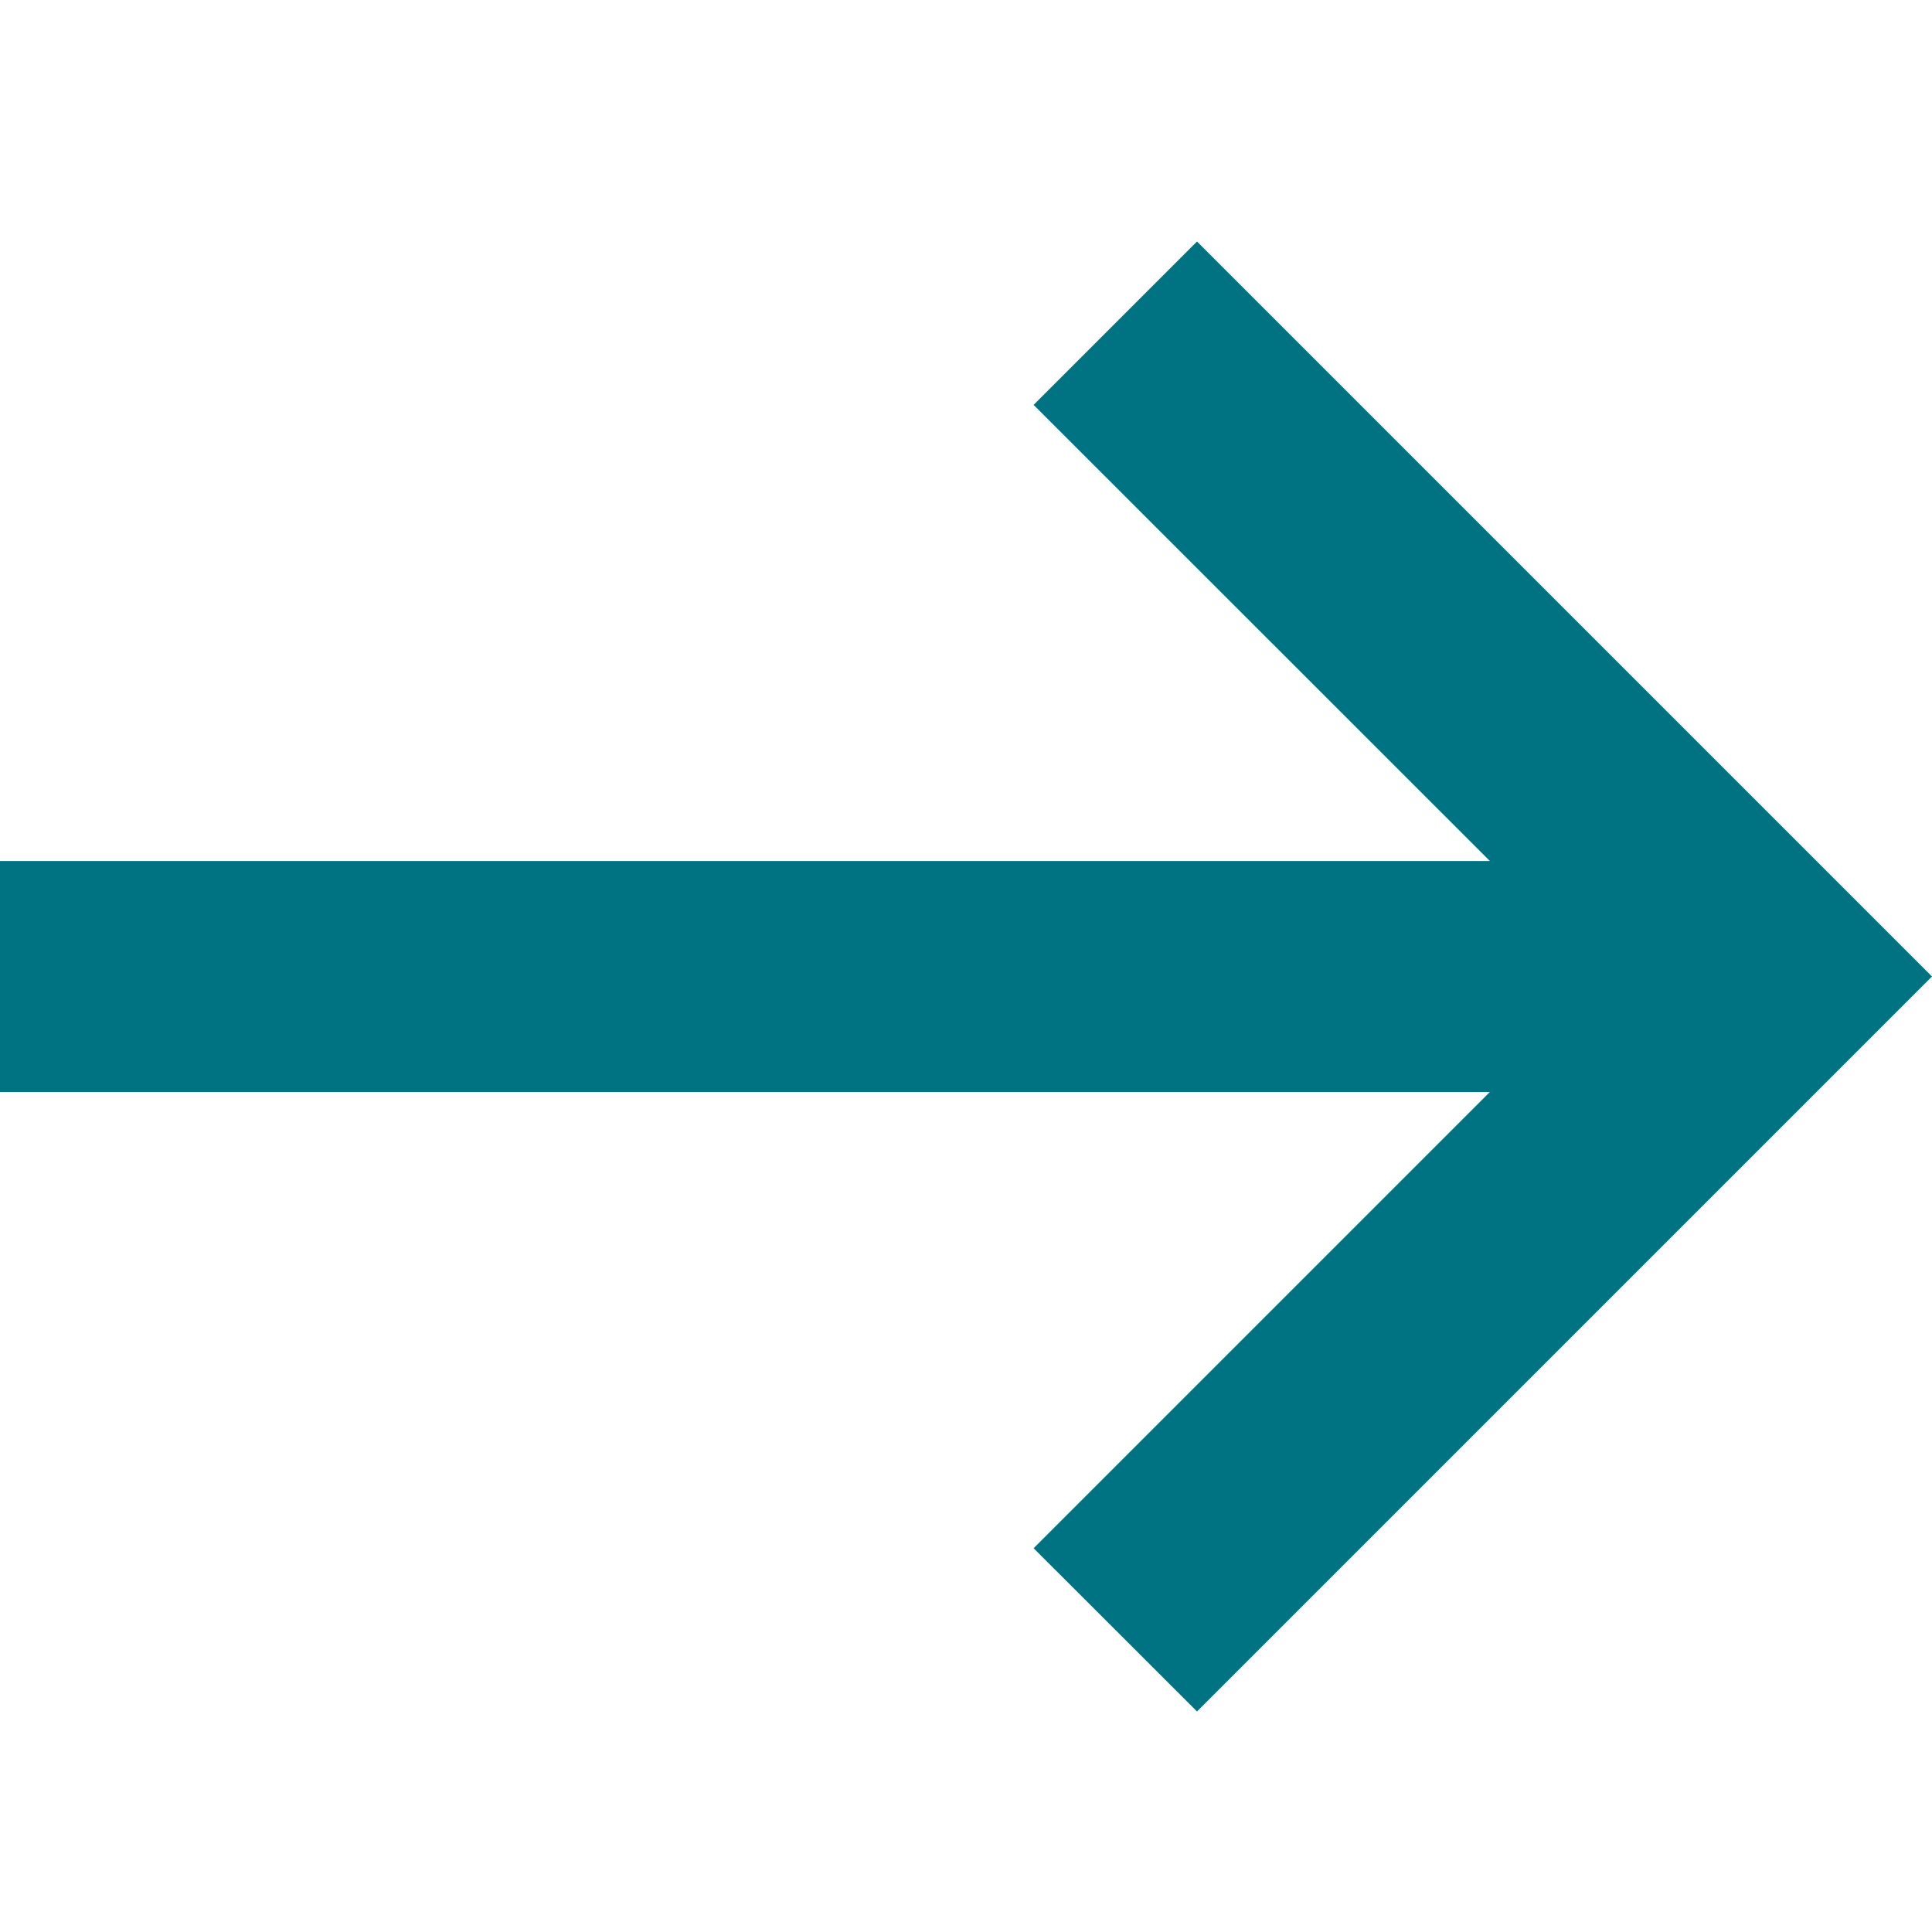 <svg width="14" height="14" viewBox="0 0 14 14" fill="none" xmlns="http://www.w3.org/2000/svg">
    <path fill-rule="evenodd" clip-rule="evenodd" d="M10.796 7.913H0V6.239H10.796L7.49 2.934L8.674 1.75L14 7.076L8.674 12.402L7.49 11.219L10.796 7.913Z" fill="#007382"/>
</svg>
